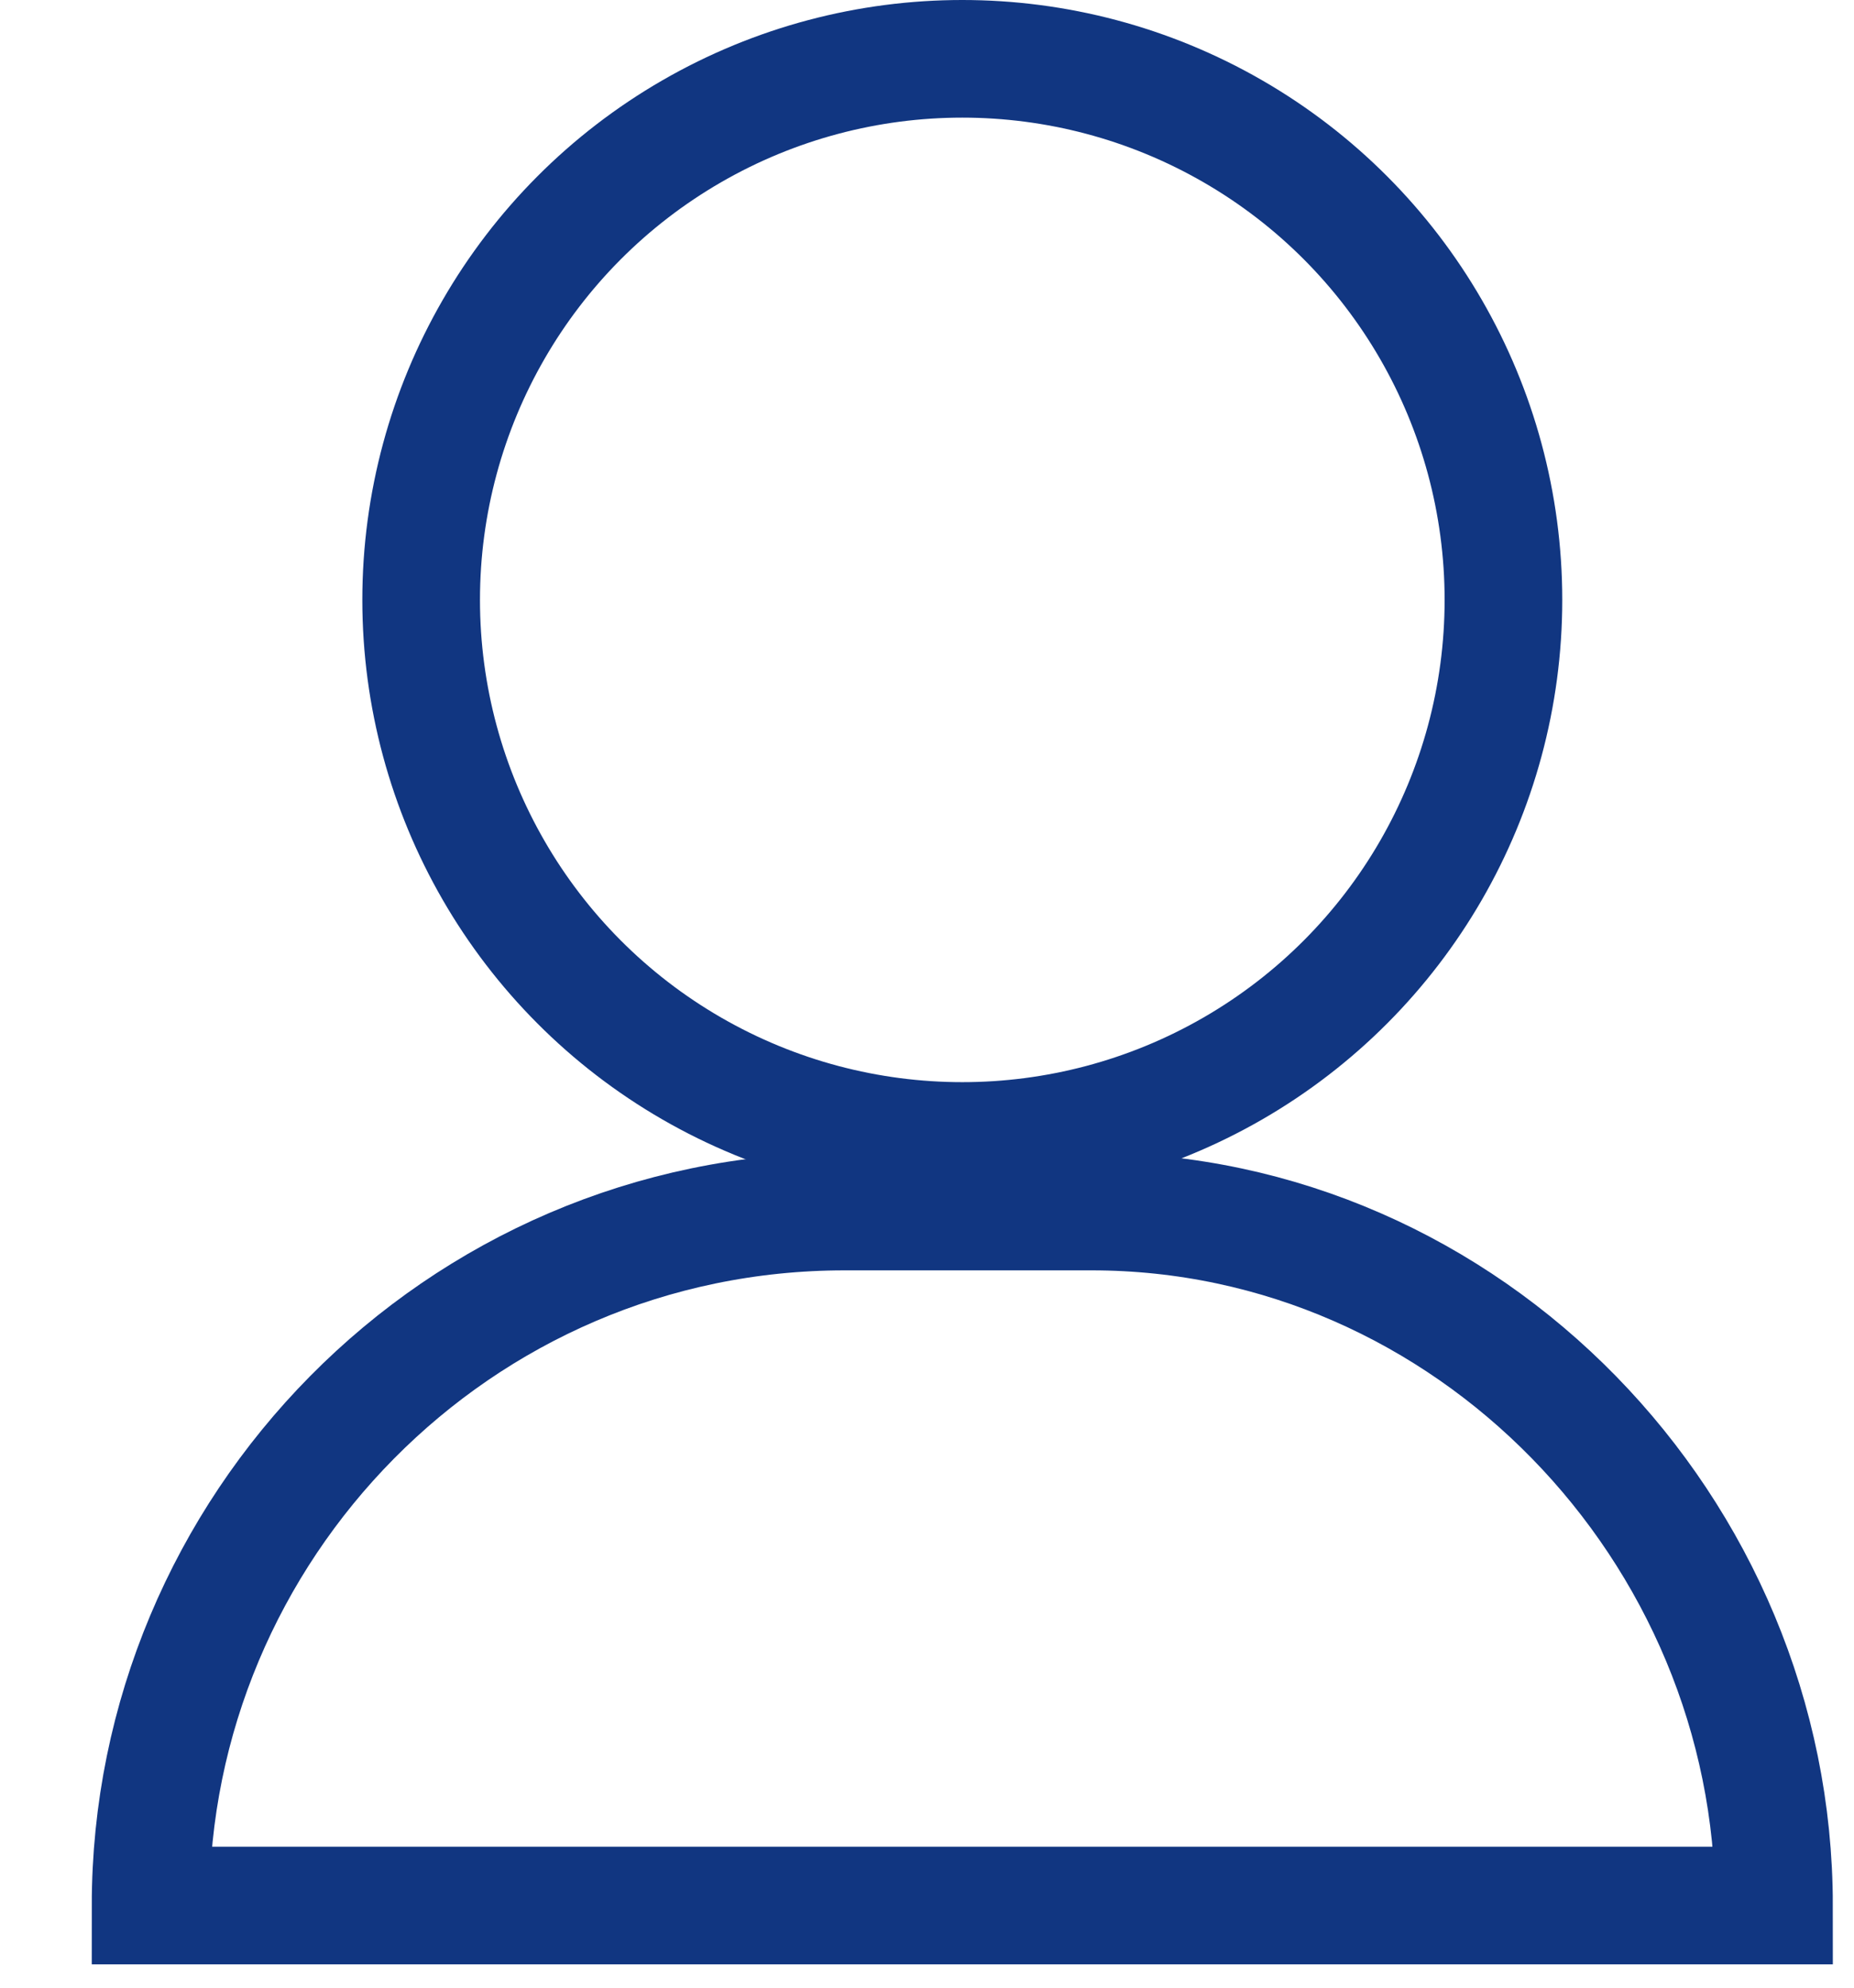 <?xml version="1.0" encoding="UTF-8"?><svg id="Calque_1" xmlns="http://www.w3.org/2000/svg" viewBox="0 0 15.76 16.9"><defs><style>.cls-1{fill:none;stroke:#113681;stroke-miterlimit:10;}</style></defs><circle class="cls-1" cx="8.18" cy="5.1" r="4.6"/><path class="cls-1" d="m15.08,16.2H1.28c0-3.2,2.6-5.9,5.9-5.9h2.1c3.2,0,5.8,2.7,5.8,5.9h0Z"/></svg>